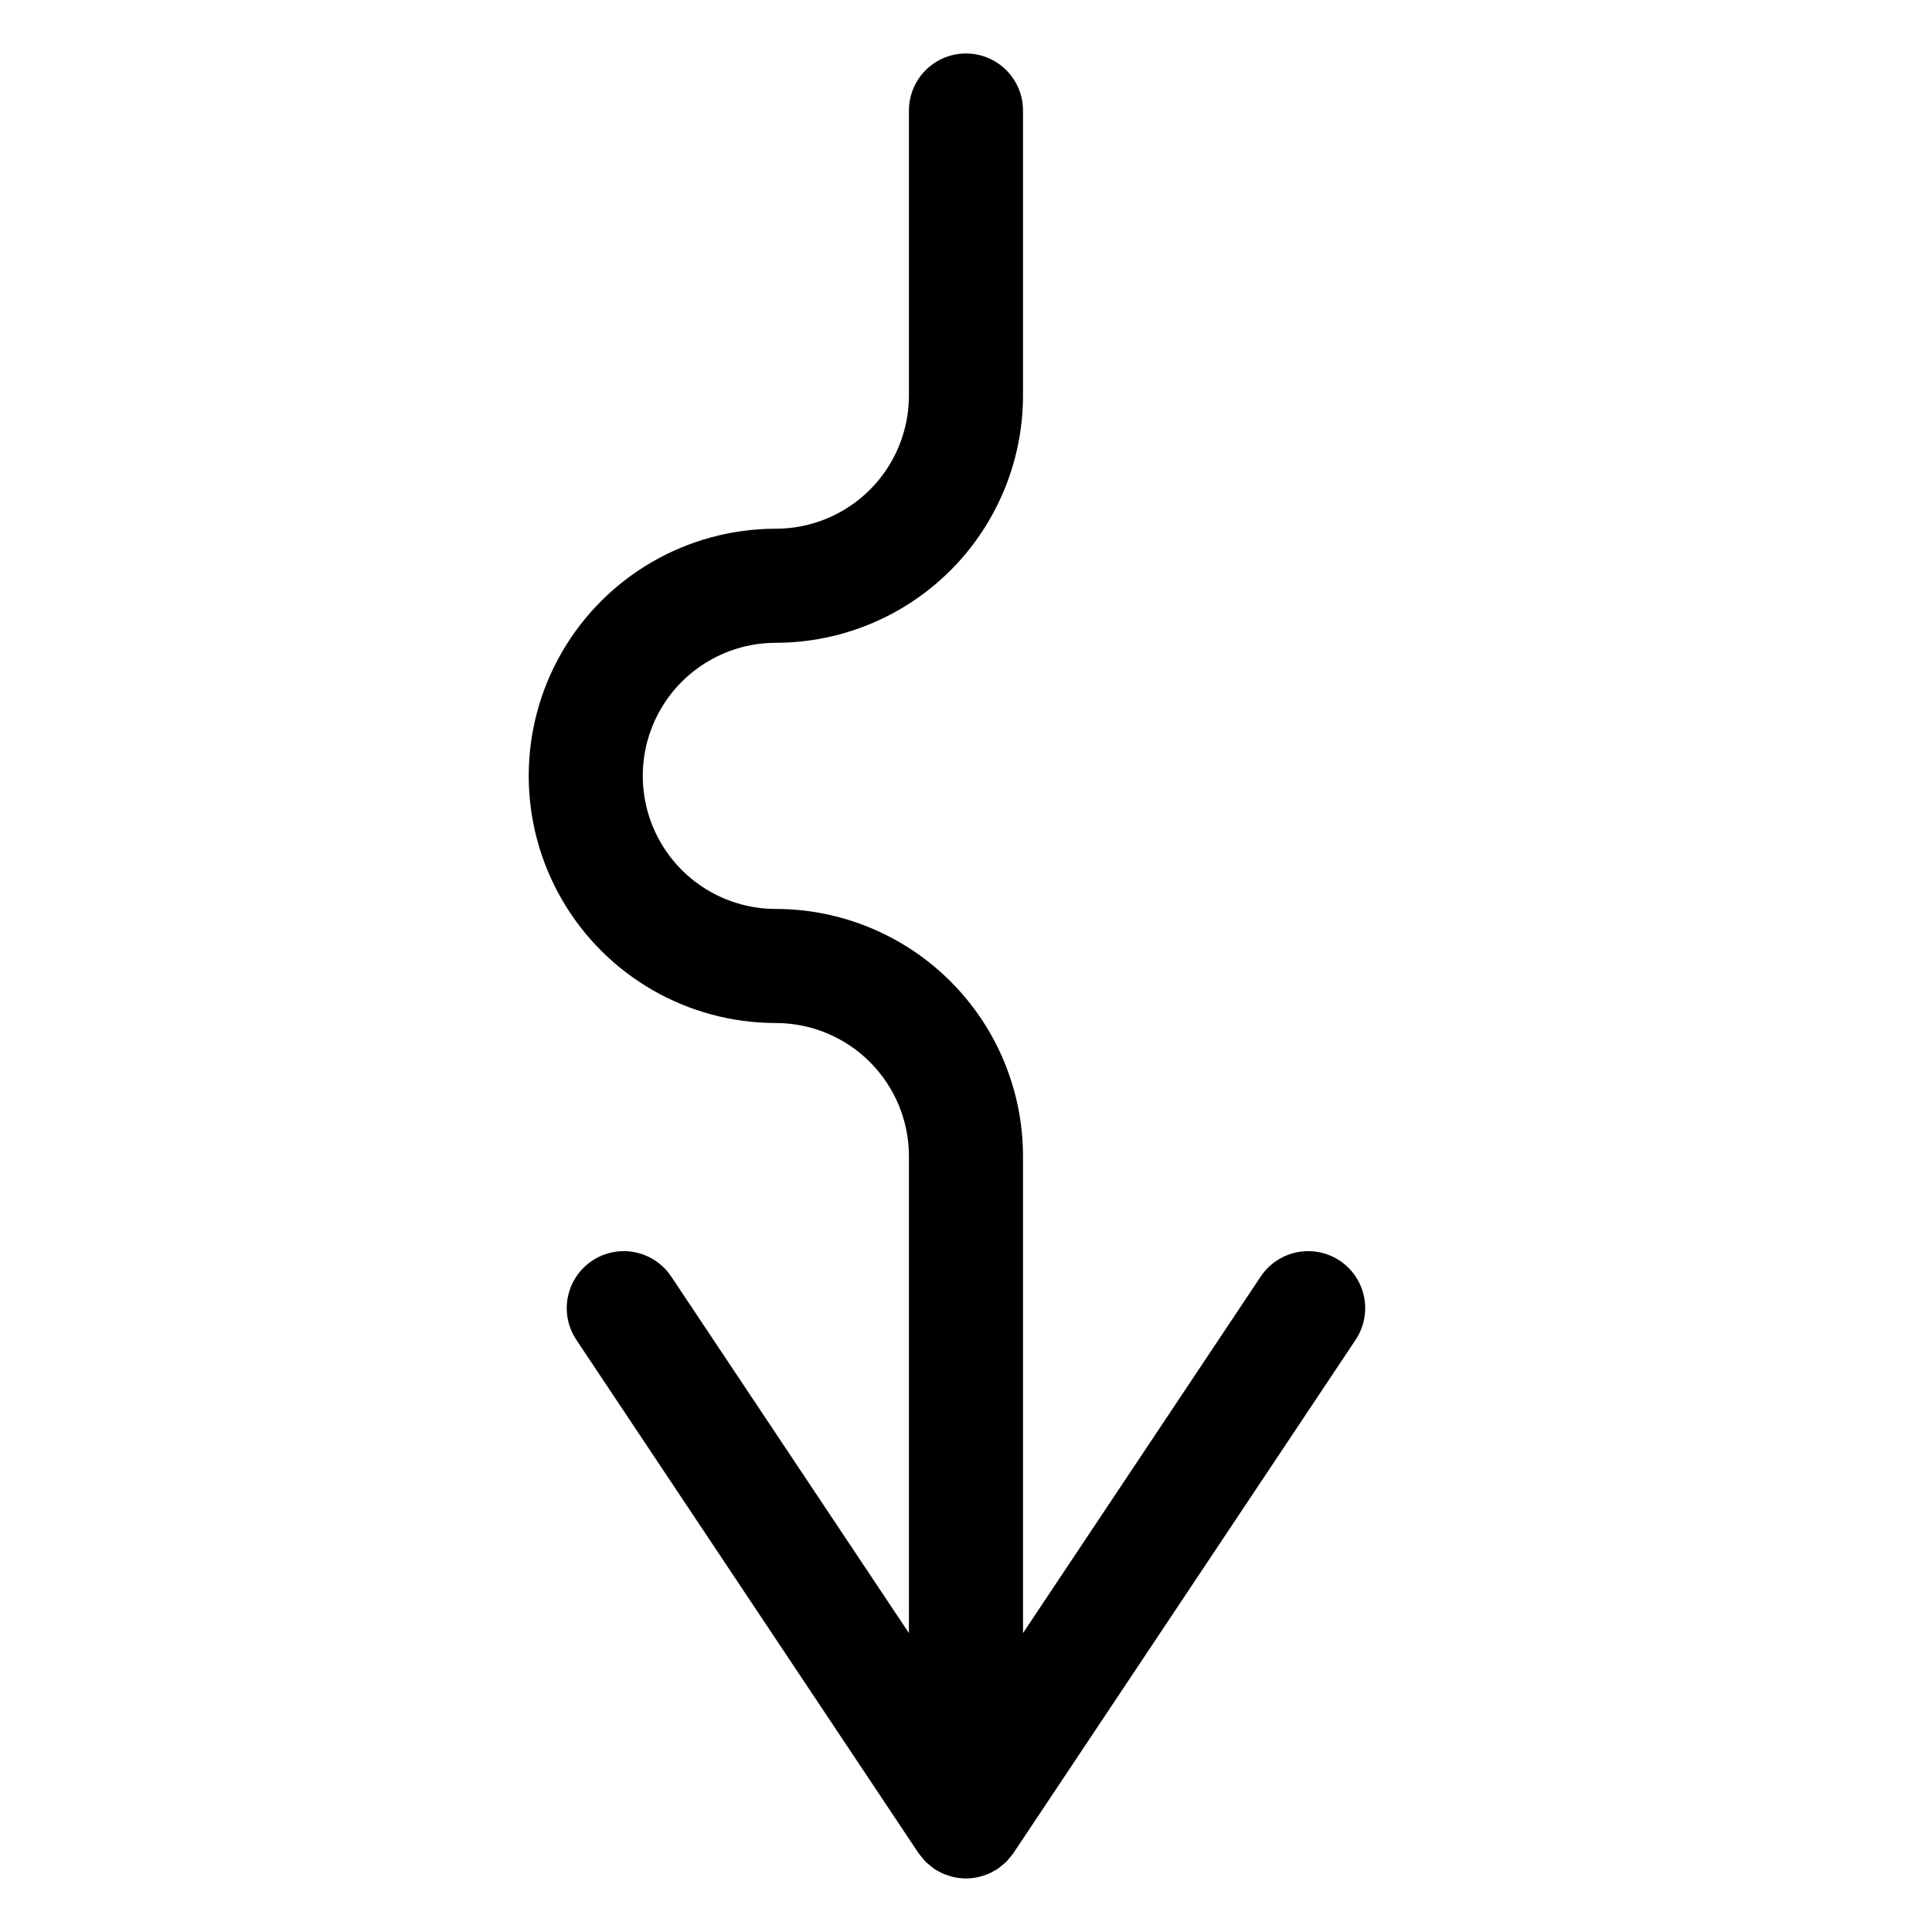 <?xml version="1.0" encoding="UTF-8"?>
<!-- Uploaded to: ICON Repo, www.svgrepo.com, Generator: ICON Repo Mixer Tools -->
<svg fill="#000000" width="800px" height="800px" version="1.1" viewBox="144 144 512 512" xmlns="http://www.w3.org/2000/svg">
 <path d="m412.63 635-0.043 0.062-0.02 0.027-0.016 0.02h0.004c-0.32 0.445-0.668 0.867-1.035 1.273-0.277 0.328-0.512 0.684-0.816 0.988-0.125 0.125-0.273 0.219-0.402 0.34-0.266 0.25-0.551 0.457-0.828 0.684-0.359 0.289-0.688 0.613-1.07 0.871l-0.02 0.016c-0.332 0.223-0.684 0.387-1.027 0.578-0.191 0.105-0.375 0.223-0.57 0.32-0.227 0.117-0.457 0.23-0.688 0.332-0.234 0.105-0.48 0.184-0.719 0.273l-0.004 0.008c-0.512 0.199-1.039 0.371-1.574 0.516-0.145 0.039-0.285 0.07-0.43 0.105-0.223 0.051-0.441 0.098-0.664 0.137-0.891 0.172-1.793 0.262-2.699 0.273h-0.027c-0.906-0.012-1.809-0.102-2.699-0.273-0.223-0.039-0.445-0.086-0.664-0.137-0.145-0.031-0.285-0.066-0.43-0.105-0.535-0.145-1.059-0.316-1.574-0.516-0.242-0.094-0.484-0.168-0.719-0.273-0.23-0.102-0.457-0.219-0.688-0.332-0.195-0.098-0.379-0.215-0.57-0.32-0.344-0.191-0.695-0.355-1.027-0.578l-0.02-0.016c-0.383-0.258-0.711-0.578-1.07-0.871-0.281-0.227-0.562-0.438-0.828-0.684-0.129-0.121-0.277-0.215-0.402-0.34-0.305-0.309-0.543-0.66-0.816-0.988l-0.004-0.008c-0.367-0.406-0.711-0.828-1.035-1.273l-0.016-0.02-0.02-0.027-0.043-0.062-90.625-135.94h0.004c-2.996-4.492-3.367-10.242-0.973-15.082 2.391-4.84 7.188-8.035 12.574-8.383 5.387-0.348 10.555 2.207 13.547 6.699l62.996 94.492v-126.41c-0.008-9.348-3.731-18.312-10.34-24.926-6.613-6.609-15.574-10.328-24.926-10.34-23.398 0-45.02-12.484-56.719-32.75-11.699-20.262-11.699-45.23 0-65.492 11.699-20.266 33.32-32.75 56.719-32.75 9.352-0.008 18.316-3.727 24.926-10.34 6.613-6.613 10.332-15.574 10.34-24.926v-75.57c0-5.402 2.883-10.391 7.559-13.09 4.676-2.699 10.438-2.699 15.113 0 4.676 2.699 7.559 7.688 7.559 13.09v75.57c-0.02 17.363-6.926 34.012-19.203 46.293-12.281 12.277-28.93 19.184-46.293 19.203-12.598 0-24.242 6.723-30.543 17.633-6.297 10.91-6.297 24.355 0 35.266 6.301 10.914 17.945 17.633 30.543 17.633 17.363 0.02 34.012 6.93 46.289 19.207 12.281 12.277 19.188 28.926 19.207 46.289v126.41l62.996-94.492c2.996-4.492 8.16-7.047 13.547-6.699 5.391 0.348 10.184 3.543 12.578 8.383 2.391 4.84 2.019 10.59-0.973 15.082z"/>
</svg>